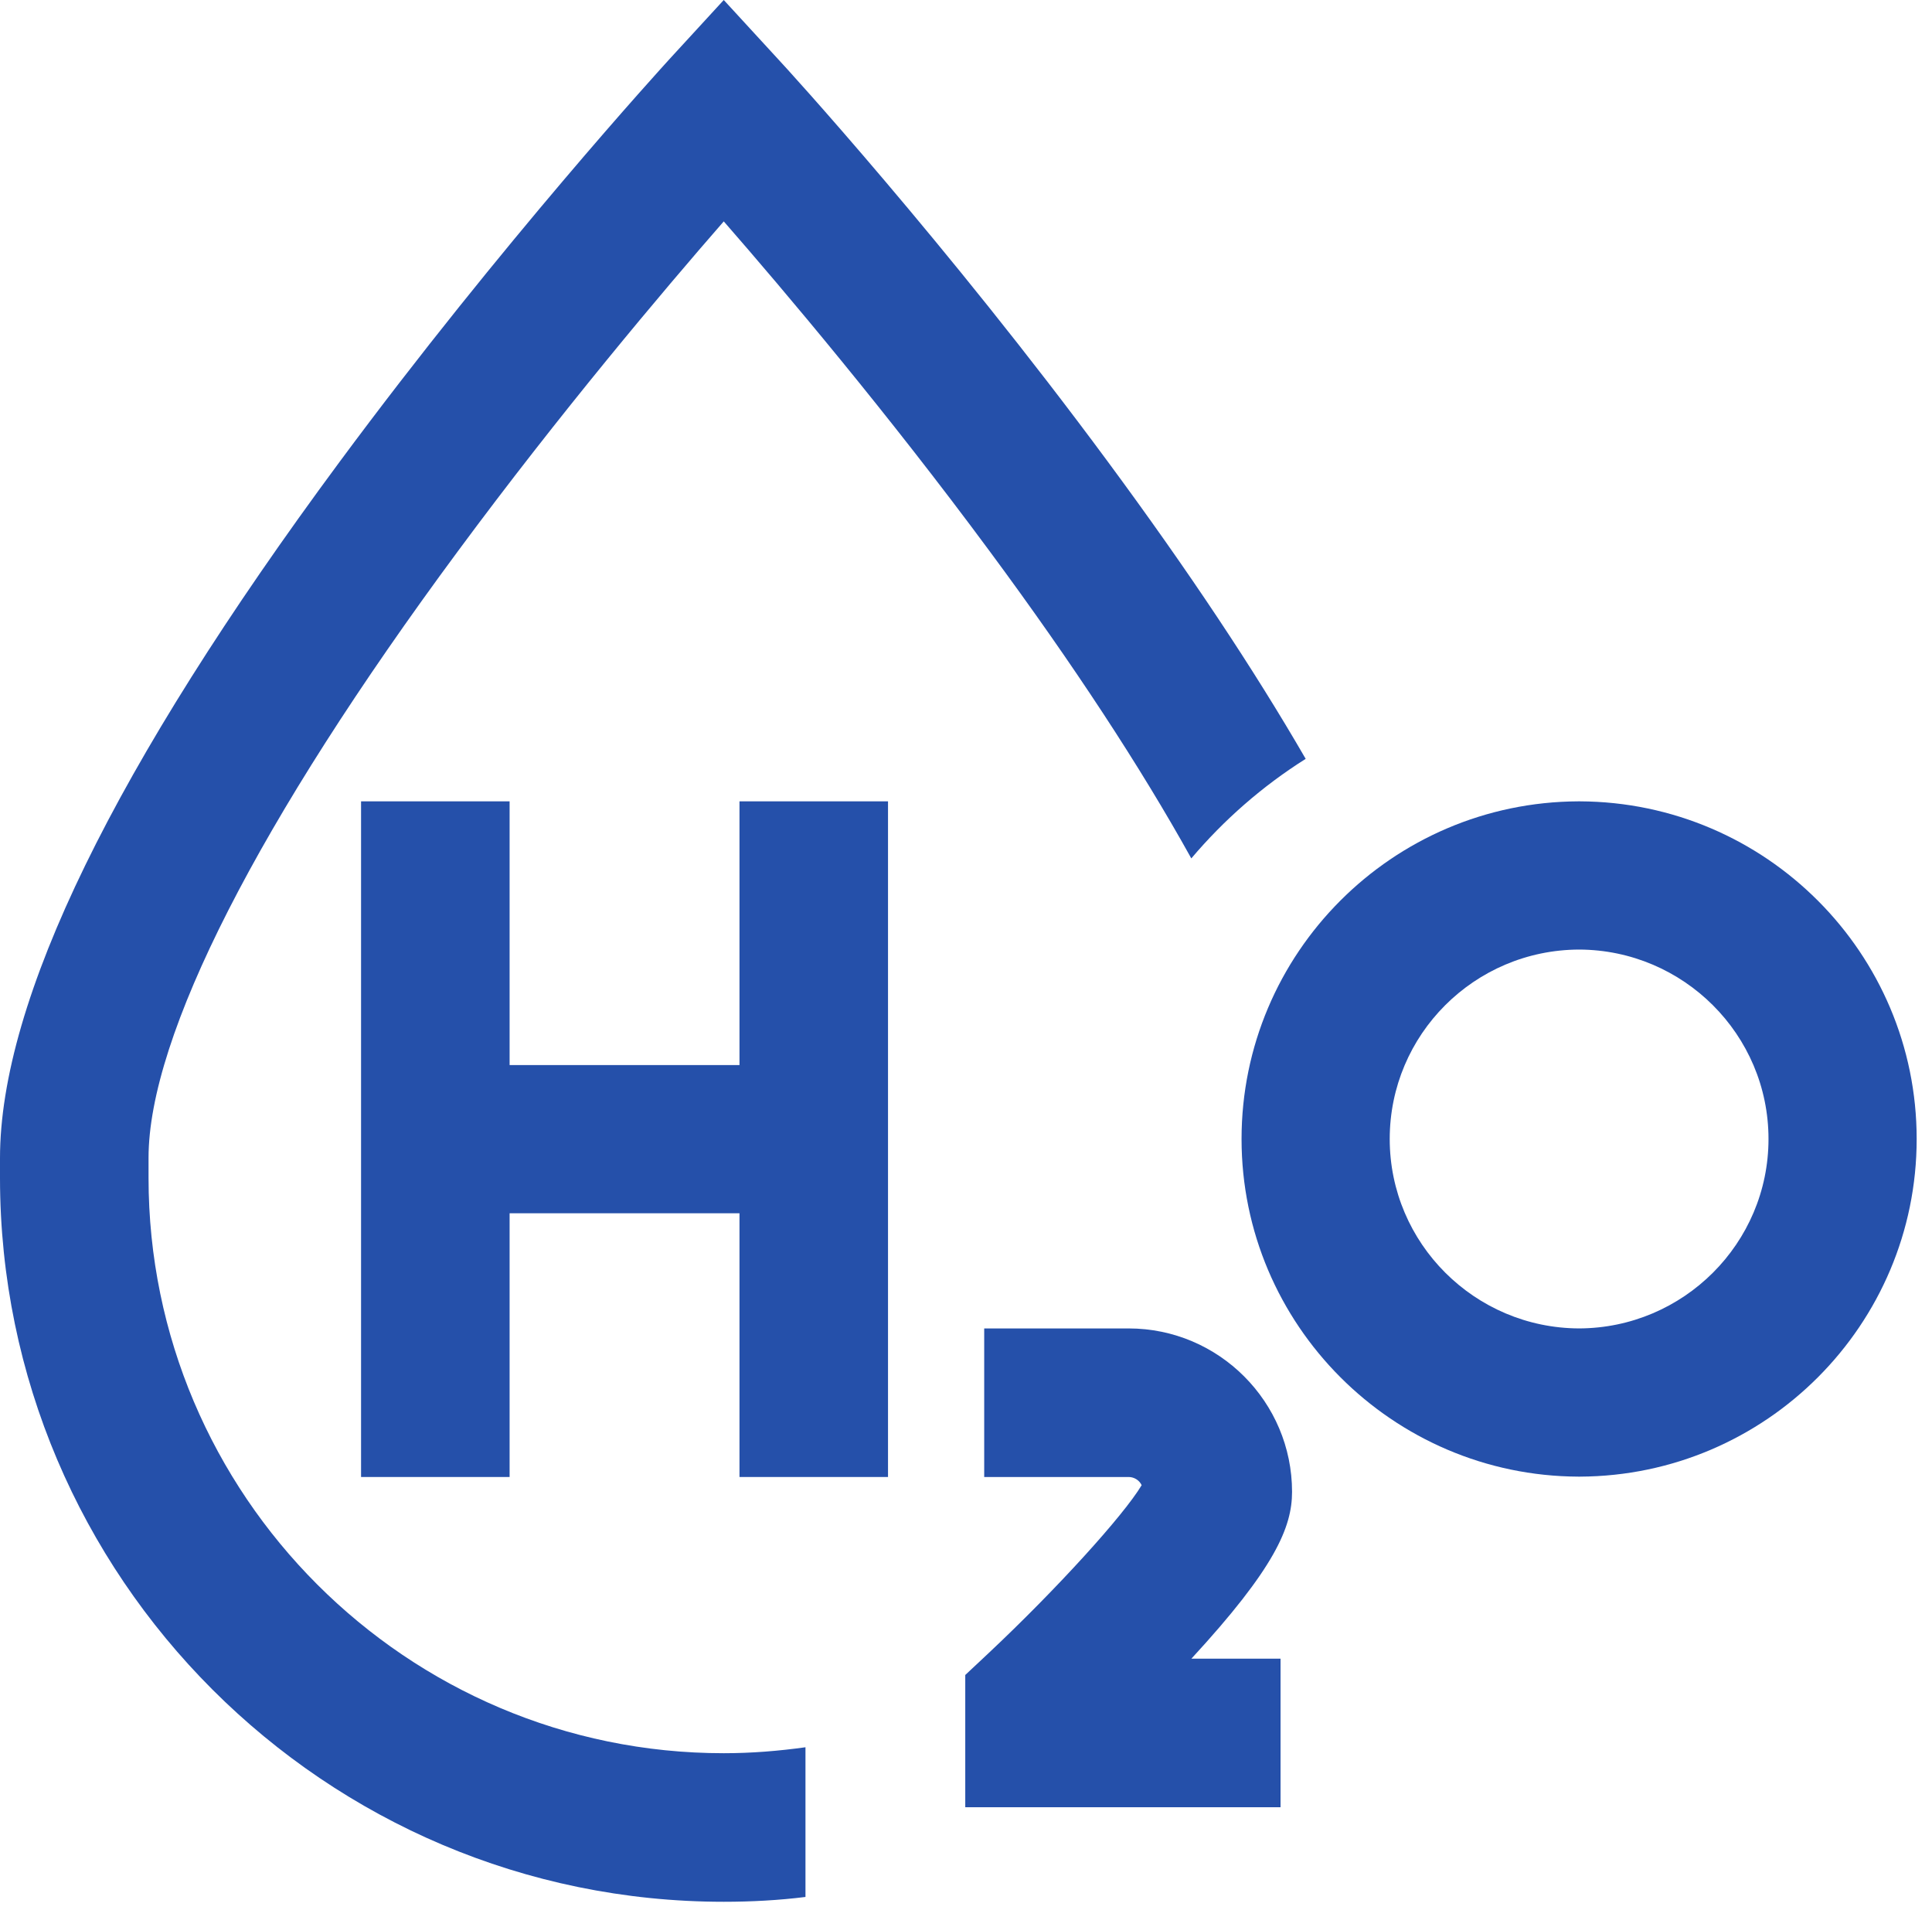 <svg width="123" height="122" viewBox="0 0 123 122" fill="none" xmlns="http://www.w3.org/2000/svg">
<path d="M100.58 51.005H100.486C88.641 51.053 79.043 60.675 79.043 72.496C79.043 84.317 88.665 93.939 100.486 93.987H100.58C112.425 93.939 122.024 84.317 122.024 72.496C122.024 60.675 112.425 51.053 100.58 51.005ZM100.533 84.553C93.89 84.53 88.476 79.139 88.476 72.496C88.476 65.853 93.866 60.462 100.533 60.439C107.177 60.462 112.591 65.853 112.591 72.496C112.591 79.139 107.177 84.53 100.533 84.553Z" fill="#2550AA"/>
<path d="M47.079 51.005V67.791H32.444V51.005H22.987V94.01H32.444V77.224H47.079V94.01H56.535V51.005H47.079Z" fill="#2550AA"/>
<path d="M82.258 94.956C82.258 89.235 77.6 84.554 71.855 84.554H62.659V94.01H71.855C72.21 94.01 72.541 94.223 72.683 94.531C71.524 96.469 67.245 101.174 62.942 105.217L61.453 106.612V115.028H81.525V105.572H75.851C81.17 99.803 82.258 97.202 82.258 94.956Z" fill="#2550AA"/>
<path d="M70.548 29.411C60.193 15.391 50.003 4.256 49.554 3.783L46.078 0L42.603 3.783C42.178 4.256 31.988 15.391 21.609 29.411C7.282 48.774 0 63.692 0 73.716V74.993C0.024 100.384 20.687 121.047 46.078 121.047C47.828 121.047 49.577 120.953 51.28 120.74V111.212C49.577 111.449 47.852 111.591 46.078 111.591C25.888 111.591 9.457 95.159 9.457 74.969V73.692C9.457 65.961 16.455 52.249 29.151 35.085C35.652 26.29 42.201 18.535 46.078 14.091C49.956 18.535 56.505 26.29 63.006 35.085C68.326 42.272 72.629 48.844 75.844 54.637C77.924 52.178 80.383 50.027 83.126 48.301C79.816 42.579 75.631 36.291 70.548 29.411Z" fill="#2550AA"/>
</svg>
